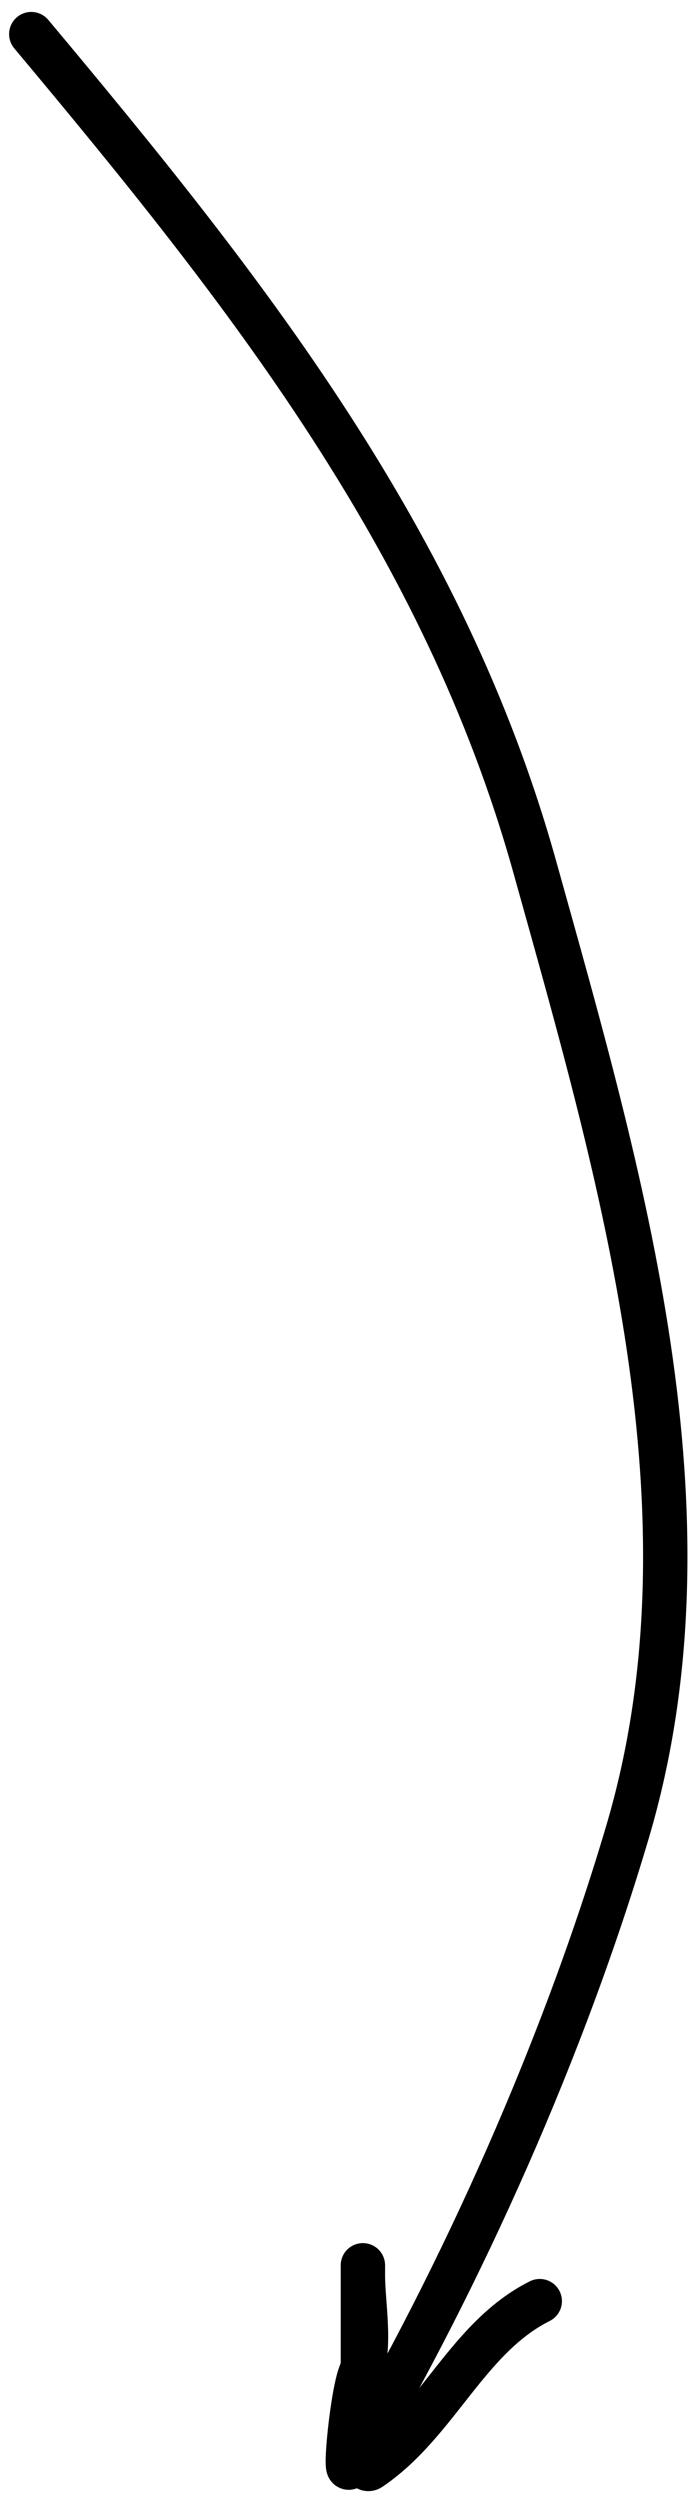 <?xml version="1.0" encoding="UTF-8"?> <svg xmlns="http://www.w3.org/2000/svg" width="47" height="169" viewBox="0 0 47 169" fill="none"><path d="M2.115 2.307C16.61 19.623 30.022 36.573 36.17 58.621C41.991 79.498 48.781 102.379 42.441 123.822C38.169 138.269 31.324 153.681 23.628 166.764C23.289 167.34 23.823 161.832 24.375 160.452C25.111 158.611 24.541 155.774 24.541 153.765C24.541 150.568 24.541 160.161 24.541 163.359C24.541 163.926 24.319 167.336 25.04 166.847C29.56 163.78 31.607 157.999 36.502 155.551" stroke="black" stroke-width="3" stroke-linecap="round"></path></svg> 